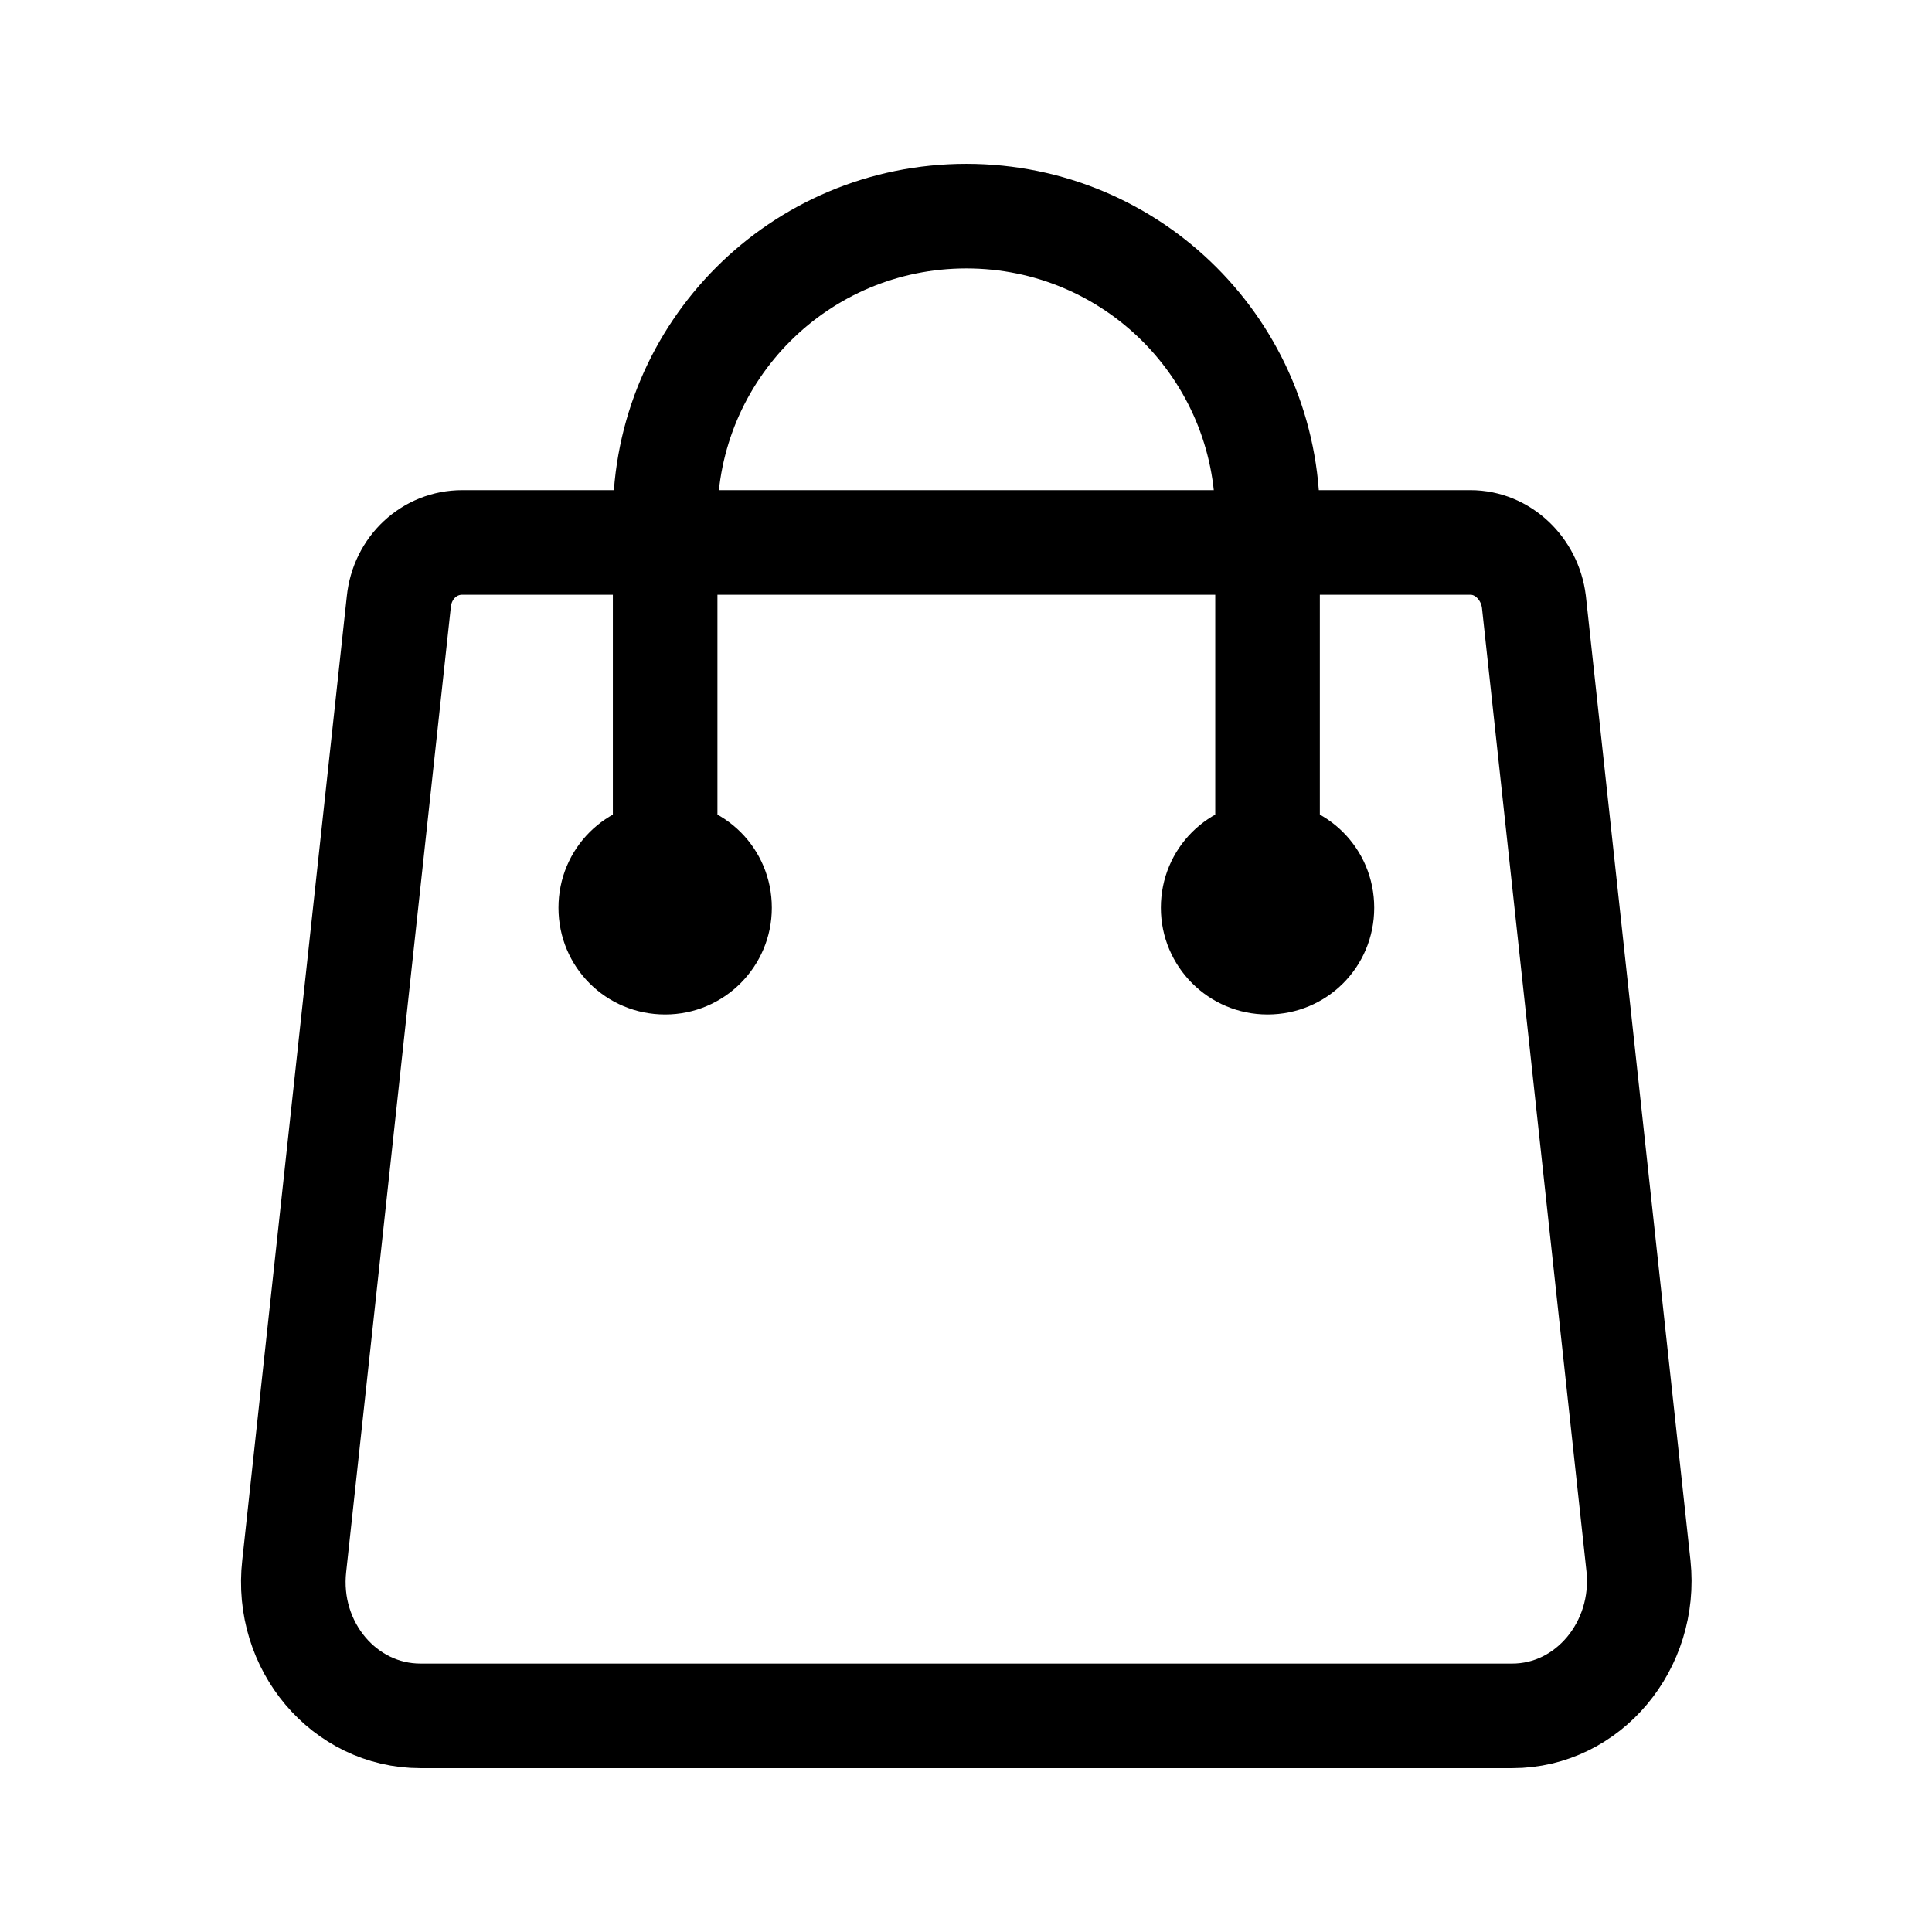<?xml version="1.0" encoding="UTF-8"?><svg id="Layer_2" xmlns="http://www.w3.org/2000/svg" viewBox="0 0 27.71 27.71"><defs><style>.cls-1,.cls-2{fill:none;}.cls-2{stroke:#000;stroke-linecap:round;stroke-linejoin:round;stroke-width:1.5px;}</style></defs><g id="Layer_15"><path class="cls-2" d="m21.68,24.61H6.03c-1.09,0-1.94-1-1.81-2.15l1.5-13.83c.05-.49.44-.85.91-.85h14.46c.46,0,.85.37.91.85l1.5,13.83c.12,1.14-.72,2.15-1.81,2.15Z"/><path class="cls-2" d="m9.54,13.02v-5.6c0-2.39,1.93-4.32,4.32-4.32h0c2.39,0,4.32,1.93,4.32,4.32v5.6"/><path d="m11.07,13.02c0,.84-.68,1.53-1.53,1.53s-1.53-.68-1.53-1.53.68-1.53,1.53-1.53,1.53.68,1.53,1.53Z"/><path d="m16.65,13.02c0,.84.68,1.53,1.53,1.53s1.53-.68,1.53-1.53-.68-1.53-1.53-1.53-1.53.68-1.53,1.53Z"/><rect class="cls-1" width="27.71" height="27.71"/></g></svg>
